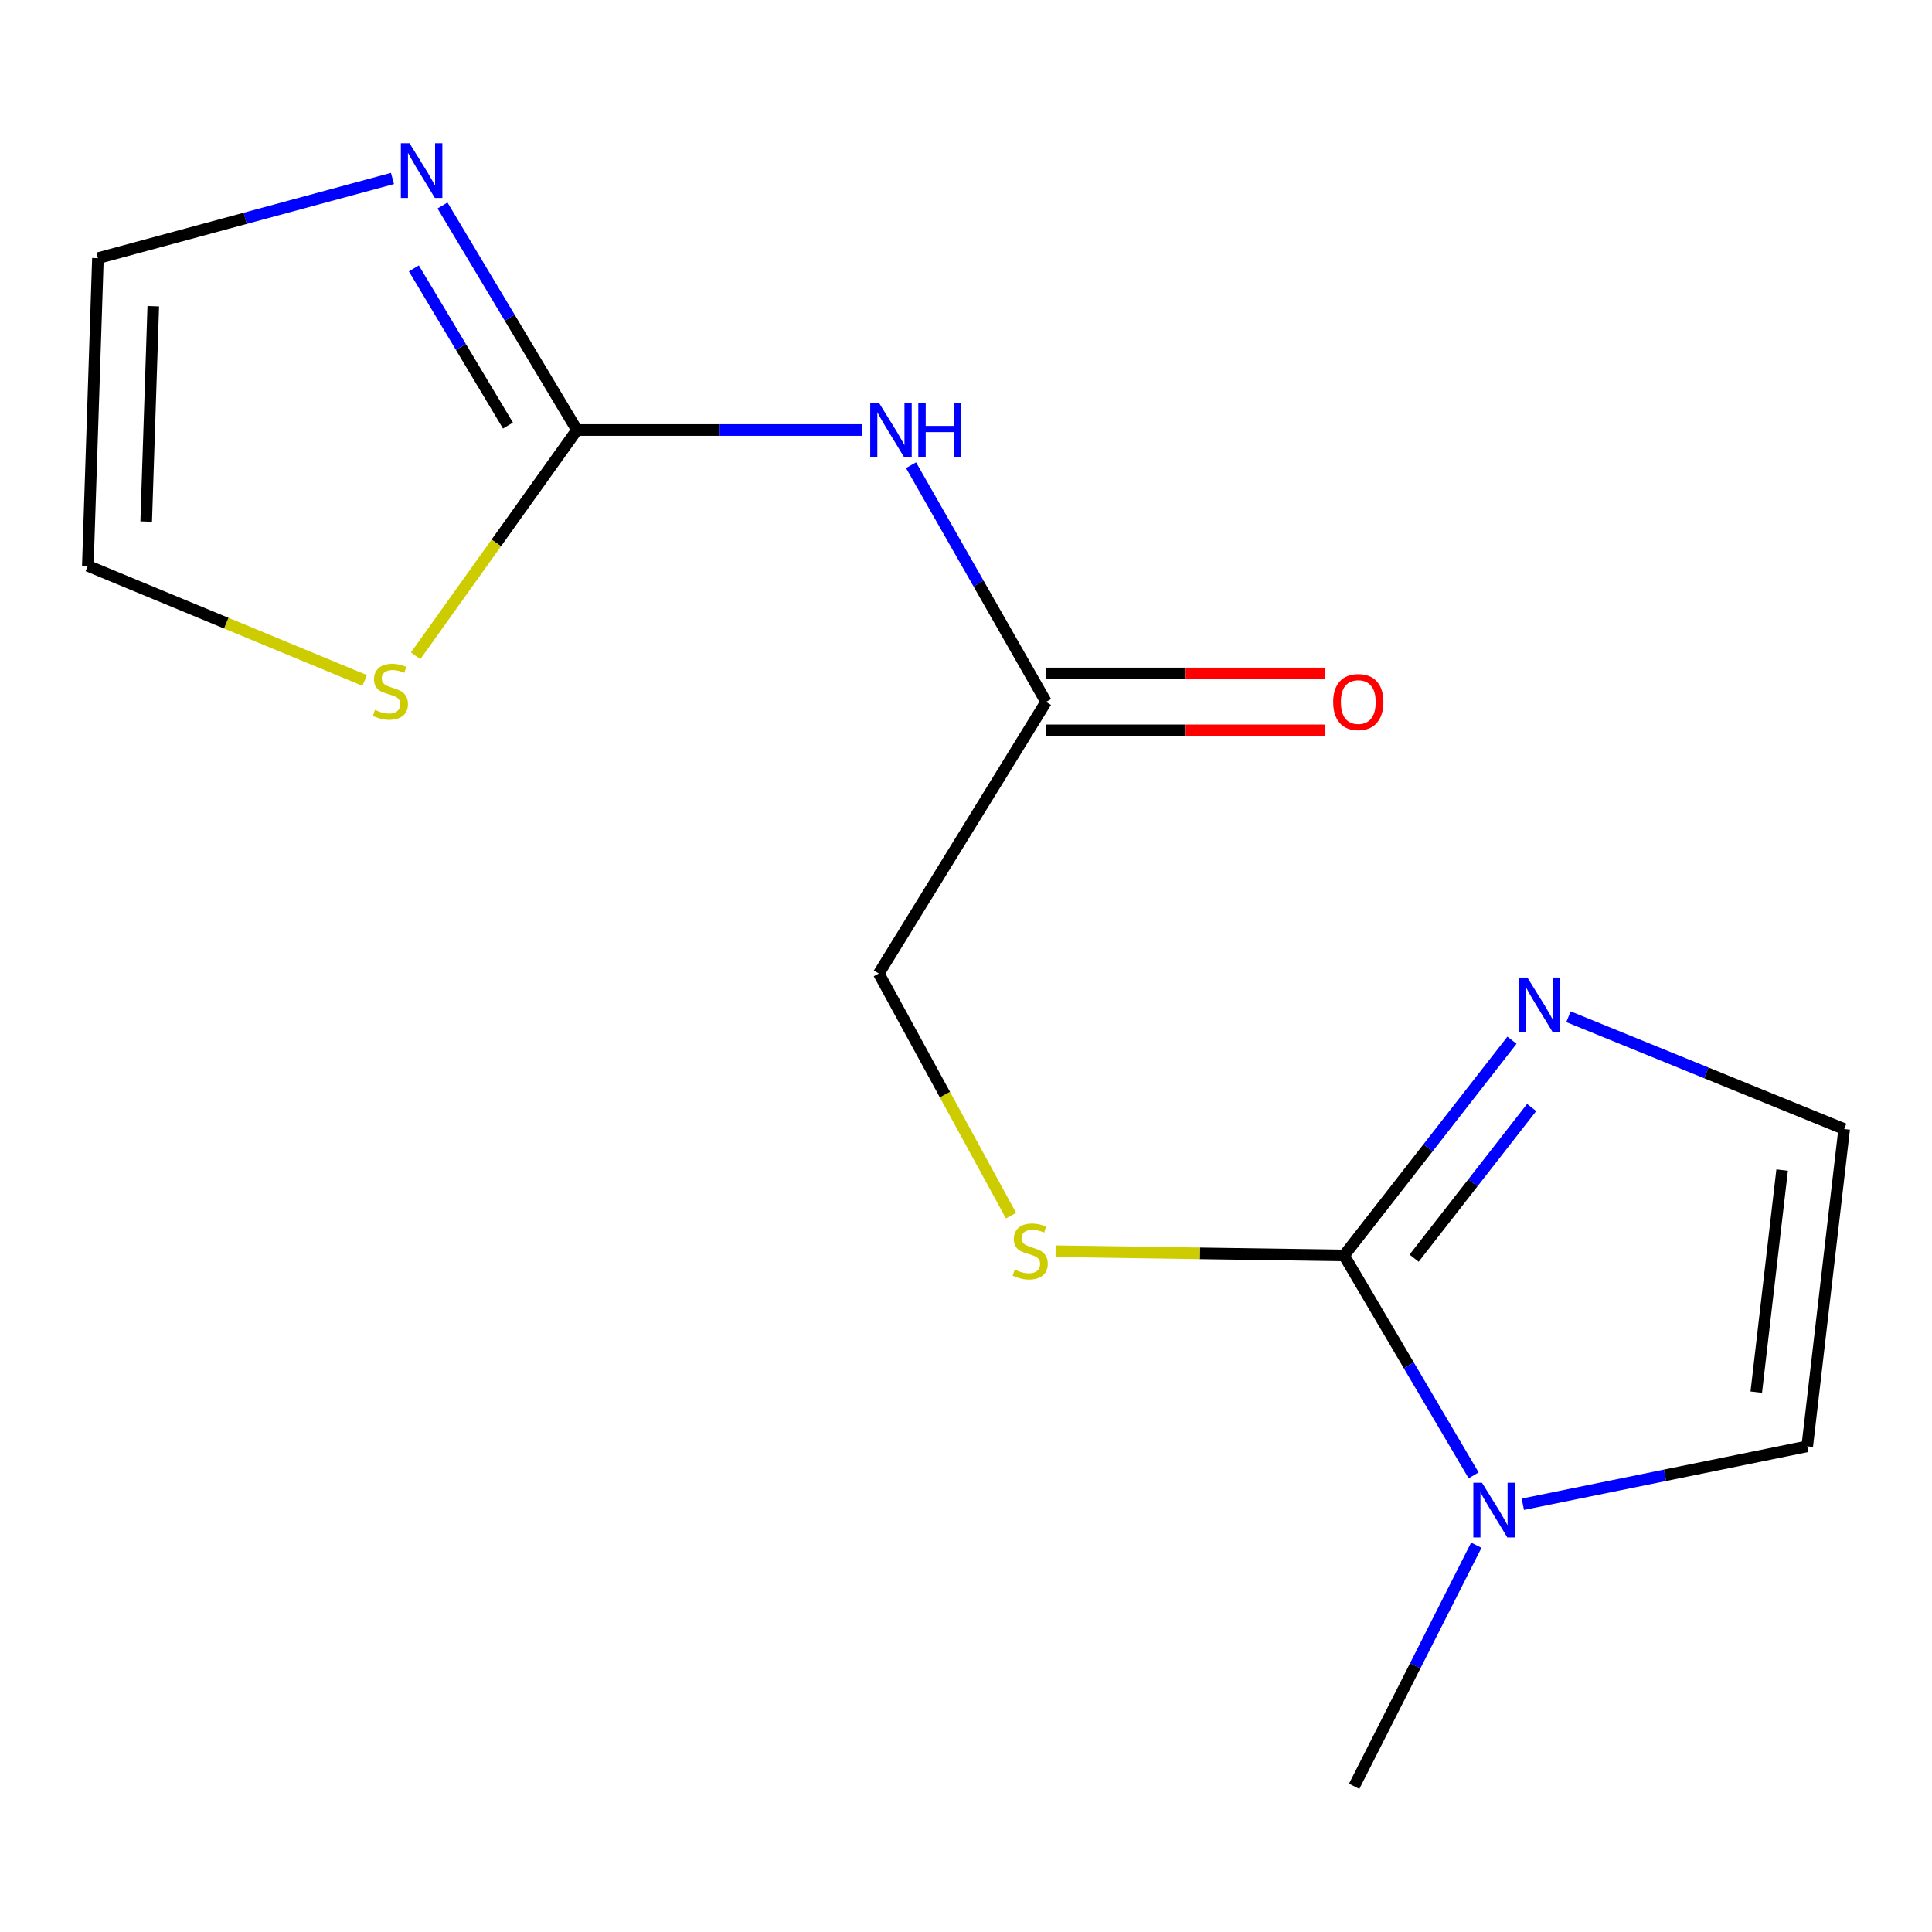 <?xml version='1.0' encoding='iso-8859-1'?>
<svg version='1.1' baseProfile='full'
              xmlns='http://www.w3.org/2000/svg'
                      xmlns:rdkit='http://www.rdkit.org/xml'
                      xmlns:xlink='http://www.w3.org/1999/xlink'
                  xml:space='preserve'
width='1000px' height='1000px' viewBox='0 0 1000 1000'>
<!-- END OF HEADER -->
<rect style='opacity:1.0;fill:#FFFFFF;stroke:none' width='1000' height='1000' x='0' y='0'> </rect>
<path class='bond-1' d='M 695.684,649.821 L 729.213,706.73' style='fill:none;fill-rule:evenodd;stroke:#000000;stroke-width:6px;stroke-linecap:butt;stroke-linejoin:miter;stroke-opacity:1' />
<path class='bond-1' d='M 729.213,706.73 L 762.743,763.64' style='fill:none;fill-rule:evenodd;stroke:#0000FF;stroke-width:6px;stroke-linecap:butt;stroke-linejoin:miter;stroke-opacity:1' />
<path class='bond-3' d='M 695.684,649.821 L 739.138,594.119' style='fill:none;fill-rule:evenodd;stroke:#000000;stroke-width:6px;stroke-linecap:butt;stroke-linejoin:miter;stroke-opacity:1' />
<path class='bond-3' d='M 739.138,594.119 L 782.593,538.417' style='fill:none;fill-rule:evenodd;stroke:#0000FF;stroke-width:6px;stroke-linecap:butt;stroke-linejoin:miter;stroke-opacity:1' />
<path class='bond-3' d='M 731.937,651.222 L 762.355,612.231' style='fill:none;fill-rule:evenodd;stroke:#000000;stroke-width:6px;stroke-linecap:butt;stroke-linejoin:miter;stroke-opacity:1' />
<path class='bond-3' d='M 762.355,612.231 L 792.773,573.239' style='fill:none;fill-rule:evenodd;stroke:#0000FF;stroke-width:6px;stroke-linecap:butt;stroke-linejoin:miter;stroke-opacity:1' />
<path class='bond-6' d='M 695.684,649.821 L 621.033,648.724' style='fill:none;fill-rule:evenodd;stroke:#000000;stroke-width:6px;stroke-linecap:butt;stroke-linejoin:miter;stroke-opacity:1' />
<path class='bond-6' d='M 621.033,648.724 L 546.383,647.626' style='fill:none;fill-rule:evenodd;stroke:#CCCC00;stroke-width:6px;stroke-linecap:butt;stroke-linejoin:miter;stroke-opacity:1' />
<path class='bond-0' d='M 298.623,222.579 L 372.492,222.579' style='fill:none;fill-rule:evenodd;stroke:#000000;stroke-width:6px;stroke-linecap:butt;stroke-linejoin:miter;stroke-opacity:1' />
<path class='bond-0' d='M 372.492,222.579 L 446.361,222.579' style='fill:none;fill-rule:evenodd;stroke:#0000FF;stroke-width:6px;stroke-linecap:butt;stroke-linejoin:miter;stroke-opacity:1' />
<path class='bond-4' d='M 298.623,222.579 L 263.832,164.47' style='fill:none;fill-rule:evenodd;stroke:#000000;stroke-width:6px;stroke-linecap:butt;stroke-linejoin:miter;stroke-opacity:1' />
<path class='bond-4' d='M 263.832,164.47 L 229.041,106.362' style='fill:none;fill-rule:evenodd;stroke:#0000FF;stroke-width:6px;stroke-linecap:butt;stroke-linejoin:miter;stroke-opacity:1' />
<path class='bond-4' d='M 262.922,220.272 L 238.568,179.597' style='fill:none;fill-rule:evenodd;stroke:#000000;stroke-width:6px;stroke-linecap:butt;stroke-linejoin:miter;stroke-opacity:1' />
<path class='bond-4' d='M 238.568,179.597 L 214.214,138.921' style='fill:none;fill-rule:evenodd;stroke:#0000FF;stroke-width:6px;stroke-linecap:butt;stroke-linejoin:miter;stroke-opacity:1' />
<path class='bond-5' d='M 298.623,222.579 L 256.876,281.012' style='fill:none;fill-rule:evenodd;stroke:#000000;stroke-width:6px;stroke-linecap:butt;stroke-linejoin:miter;stroke-opacity:1' />
<path class='bond-5' d='M 256.876,281.012 L 215.128,339.446' style='fill:none;fill-rule:evenodd;stroke:#CCCC00;stroke-width:6px;stroke-linecap:butt;stroke-linejoin:miter;stroke-opacity:1' />
<path class='bond-9' d='M 788.214,778.594 L 861.818,763.603' style='fill:none;fill-rule:evenodd;stroke:#0000FF;stroke-width:6px;stroke-linecap:butt;stroke-linejoin:miter;stroke-opacity:1' />
<path class='bond-9' d='M 861.818,763.603 L 935.422,748.612' style='fill:none;fill-rule:evenodd;stroke:#000000;stroke-width:6px;stroke-linecap:butt;stroke-linejoin:miter;stroke-opacity:1' />
<path class='bond-14' d='M 764.136,799.79 L 732.528,862.187' style='fill:none;fill-rule:evenodd;stroke:#0000FF;stroke-width:6px;stroke-linecap:butt;stroke-linejoin:miter;stroke-opacity:1' />
<path class='bond-14' d='M 732.528,862.187 L 700.919,924.584' style='fill:none;fill-rule:evenodd;stroke:#000000;stroke-width:6px;stroke-linecap:butt;stroke-linejoin:miter;stroke-opacity:1' />
<path class='bond-2' d='M 471.552,240.789 L 506.494,302.043' style='fill:none;fill-rule:evenodd;stroke:#0000FF;stroke-width:6px;stroke-linecap:butt;stroke-linejoin:miter;stroke-opacity:1' />
<path class='bond-2' d='M 506.494,302.043 L 541.437,363.297' style='fill:none;fill-rule:evenodd;stroke:#000000;stroke-width:6px;stroke-linecap:butt;stroke-linejoin:miter;stroke-opacity:1' />
<path class='bond-8' d='M 811.844,526.254 L 883.195,555.32' style='fill:none;fill-rule:evenodd;stroke:#0000FF;stroke-width:6px;stroke-linecap:butt;stroke-linejoin:miter;stroke-opacity:1' />
<path class='bond-8' d='M 883.195,555.32 L 954.545,584.386' style='fill:none;fill-rule:evenodd;stroke:#000000;stroke-width:6px;stroke-linecap:butt;stroke-linejoin:miter;stroke-opacity:1' />
<path class='bond-10' d='M 203.141,92.371 L 126.915,113.003' style='fill:none;fill-rule:evenodd;stroke:#0000FF;stroke-width:6px;stroke-linecap:butt;stroke-linejoin:miter;stroke-opacity:1' />
<path class='bond-10' d='M 126.915,113.003 L 50.689,133.636' style='fill:none;fill-rule:evenodd;stroke:#000000;stroke-width:6px;stroke-linecap:butt;stroke-linejoin:miter;stroke-opacity:1' />
<path class='bond-11' d='M 188.756,352.204 L 117.105,322.538' style='fill:none;fill-rule:evenodd;stroke:#CCCC00;stroke-width:6px;stroke-linecap:butt;stroke-linejoin:miter;stroke-opacity:1' />
<path class='bond-11' d='M 117.105,322.538 L 45.455,292.872' style='fill:none;fill-rule:evenodd;stroke:#000000;stroke-width:6px;stroke-linecap:butt;stroke-linejoin:miter;stroke-opacity:1' />
<path class='bond-13' d='M 523.299,629.224 L 489.083,566.554' style='fill:none;fill-rule:evenodd;stroke:#CCCC00;stroke-width:6px;stroke-linecap:butt;stroke-linejoin:miter;stroke-opacity:1' />
<path class='bond-13' d='M 489.083,566.554 L 454.866,503.884' style='fill:none;fill-rule:evenodd;stroke:#000000;stroke-width:6px;stroke-linecap:butt;stroke-linejoin:miter;stroke-opacity:1' />
<path class='bond-7' d='M 541.437,363.297 L 454.866,503.884' style='fill:none;fill-rule:evenodd;stroke:#000000;stroke-width:6px;stroke-linecap:butt;stroke-linejoin:miter;stroke-opacity:1' />
<path class='bond-12' d='M 541.437,378.02 L 613.721,378.02' style='fill:none;fill-rule:evenodd;stroke:#000000;stroke-width:6px;stroke-linecap:butt;stroke-linejoin:miter;stroke-opacity:1' />
<path class='bond-12' d='M 613.721,378.02 L 686.005,378.02' style='fill:none;fill-rule:evenodd;stroke:#FF0000;stroke-width:6px;stroke-linecap:butt;stroke-linejoin:miter;stroke-opacity:1' />
<path class='bond-12' d='M 541.437,348.574 L 613.721,348.574' style='fill:none;fill-rule:evenodd;stroke:#000000;stroke-width:6px;stroke-linecap:butt;stroke-linejoin:miter;stroke-opacity:1' />
<path class='bond-12' d='M 613.721,348.574 L 686.005,348.574' style='fill:none;fill-rule:evenodd;stroke:#FF0000;stroke-width:6px;stroke-linecap:butt;stroke-linejoin:miter;stroke-opacity:1' />
<path class='bond-15' d='M 954.545,584.386 L 935.422,748.612' style='fill:none;fill-rule:evenodd;stroke:#000000;stroke-width:6px;stroke-linecap:butt;stroke-linejoin:miter;stroke-opacity:1' />
<path class='bond-15' d='M 922.429,605.614 L 909.042,720.572' style='fill:none;fill-rule:evenodd;stroke:#000000;stroke-width:6px;stroke-linecap:butt;stroke-linejoin:miter;stroke-opacity:1' />
<path class='bond-16' d='M 50.689,133.636 L 45.455,292.872' style='fill:none;fill-rule:evenodd;stroke:#000000;stroke-width:6px;stroke-linecap:butt;stroke-linejoin:miter;stroke-opacity:1' />
<path class='bond-16' d='M 79.334,158.489 L 75.67,269.954' style='fill:none;fill-rule:evenodd;stroke:#000000;stroke-width:6px;stroke-linecap:butt;stroke-linejoin:miter;stroke-opacity:1' />
<path  class='atom-2' d='M 767.079 767.464
L 776.359 782.464
Q 777.279 783.944, 778.759 786.624
Q 780.239 789.304, 780.319 789.464
L 780.319 767.464
L 784.079 767.464
L 784.079 795.784
L 780.199 795.784
L 770.239 779.384
Q 769.079 777.464, 767.839 775.264
Q 766.639 773.064, 766.279 772.384
L 766.279 795.784
L 762.599 795.784
L 762.599 767.464
L 767.079 767.464
' fill='#0000FF'/>
<path  class='atom-3' d='M 454.904 208.419
L 464.184 223.419
Q 465.104 224.899, 466.584 227.579
Q 468.064 230.259, 468.144 230.419
L 468.144 208.419
L 471.904 208.419
L 471.904 236.739
L 468.024 236.739
L 458.064 220.339
Q 456.904 218.419, 455.664 216.219
Q 454.464 214.019, 454.104 213.339
L 454.104 236.739
L 450.424 236.739
L 450.424 208.419
L 454.904 208.419
' fill='#0000FF'/>
<path  class='atom-3' d='M 475.304 208.419
L 479.144 208.419
L 479.144 220.459
L 493.624 220.459
L 493.624 208.419
L 497.464 208.419
L 497.464 236.739
L 493.624 236.739
L 493.624 223.659
L 479.144 223.659
L 479.144 236.739
L 475.304 236.739
L 475.304 208.419
' fill='#0000FF'/>
<path  class='atom-4' d='M 790.587 505.985
L 799.867 520.985
Q 800.787 522.465, 802.267 525.145
Q 803.747 527.825, 803.827 527.985
L 803.827 505.985
L 807.587 505.985
L 807.587 534.305
L 803.707 534.305
L 793.747 517.905
Q 792.587 515.985, 791.347 513.785
Q 790.147 511.585, 789.787 510.905
L 789.787 534.305
L 786.107 534.305
L 786.107 505.985
L 790.587 505.985
' fill='#0000FF'/>
<path  class='atom-5' d='M 211.96 74.129
L 221.24 89.129
Q 222.16 90.609, 223.64 93.289
Q 225.12 95.969, 225.2 96.129
L 225.2 74.129
L 228.96 74.129
L 228.96 102.449
L 225.08 102.449
L 215.12 86.049
Q 213.96 84.129, 212.72 81.929
Q 211.52 79.729, 211.16 79.049
L 211.16 102.449
L 207.48 102.449
L 207.48 74.129
L 211.96 74.129
' fill='#0000FF'/>
<path  class='atom-6' d='M 194.074 367.439
Q 194.394 367.559, 195.714 368.119
Q 197.034 368.679, 198.474 369.039
Q 199.954 369.359, 201.394 369.359
Q 204.074 369.359, 205.634 368.079
Q 207.194 366.759, 207.194 364.479
Q 207.194 362.919, 206.394 361.959
Q 205.634 360.999, 204.434 360.479
Q 203.234 359.959, 201.234 359.359
Q 198.714 358.599, 197.194 357.879
Q 195.714 357.159, 194.634 355.639
Q 193.594 354.119, 193.594 351.559
Q 193.594 347.999, 195.994 345.799
Q 198.434 343.599, 203.234 343.599
Q 206.514 343.599, 210.234 345.159
L 209.314 348.239
Q 205.914 346.839, 203.354 346.839
Q 200.594 346.839, 199.074 347.999
Q 197.554 349.119, 197.594 351.079
Q 197.594 352.599, 198.354 353.519
Q 199.154 354.439, 200.274 354.959
Q 201.434 355.479, 203.354 356.079
Q 205.914 356.879, 207.434 357.679
Q 208.954 358.479, 210.034 360.119
Q 211.154 361.719, 211.154 364.479
Q 211.154 368.399, 208.514 370.519
Q 205.914 372.599, 201.554 372.599
Q 199.034 372.599, 197.114 372.039
Q 195.234 371.519, 192.994 370.599
L 194.074 367.439
' fill='#CCCC00'/>
<path  class='atom-7' d='M 525.241 657.153
Q 525.561 657.273, 526.881 657.833
Q 528.201 658.393, 529.641 658.753
Q 531.121 659.073, 532.561 659.073
Q 535.241 659.073, 536.801 657.793
Q 538.361 656.473, 538.361 654.193
Q 538.361 652.633, 537.561 651.673
Q 536.801 650.713, 535.601 650.193
Q 534.401 649.673, 532.401 649.073
Q 529.881 648.313, 528.361 647.593
Q 526.881 646.873, 525.801 645.353
Q 524.761 643.833, 524.761 641.273
Q 524.761 637.713, 527.161 635.513
Q 529.601 633.313, 534.401 633.313
Q 537.681 633.313, 541.401 634.873
L 540.481 637.953
Q 537.081 636.553, 534.521 636.553
Q 531.761 636.553, 530.241 637.713
Q 528.721 638.833, 528.761 640.793
Q 528.761 642.313, 529.521 643.233
Q 530.321 644.153, 531.441 644.673
Q 532.601 645.193, 534.521 645.793
Q 537.081 646.593, 538.601 647.393
Q 540.121 648.193, 541.201 649.833
Q 542.321 651.433, 542.321 654.193
Q 542.321 658.113, 539.681 660.233
Q 537.081 662.313, 532.721 662.313
Q 530.201 662.313, 528.281 661.753
Q 526.401 661.233, 524.161 660.313
L 525.241 657.153
' fill='#CCCC00'/>
<path  class='atom-13' d='M 690.045 363.377
Q 690.045 356.577, 693.405 352.777
Q 696.765 348.977, 703.045 348.977
Q 709.325 348.977, 712.685 352.777
Q 716.045 356.577, 716.045 363.377
Q 716.045 370.257, 712.645 374.177
Q 709.245 378.057, 703.045 378.057
Q 696.805 378.057, 693.405 374.177
Q 690.045 370.297, 690.045 363.377
M 703.045 374.857
Q 707.365 374.857, 709.685 371.977
Q 712.045 369.057, 712.045 363.377
Q 712.045 357.817, 709.685 355.017
Q 707.365 352.177, 703.045 352.177
Q 698.725 352.177, 696.365 354.977
Q 694.045 357.777, 694.045 363.377
Q 694.045 369.097, 696.365 371.977
Q 698.725 374.857, 703.045 374.857
' fill='#FF0000'/>
</svg>
